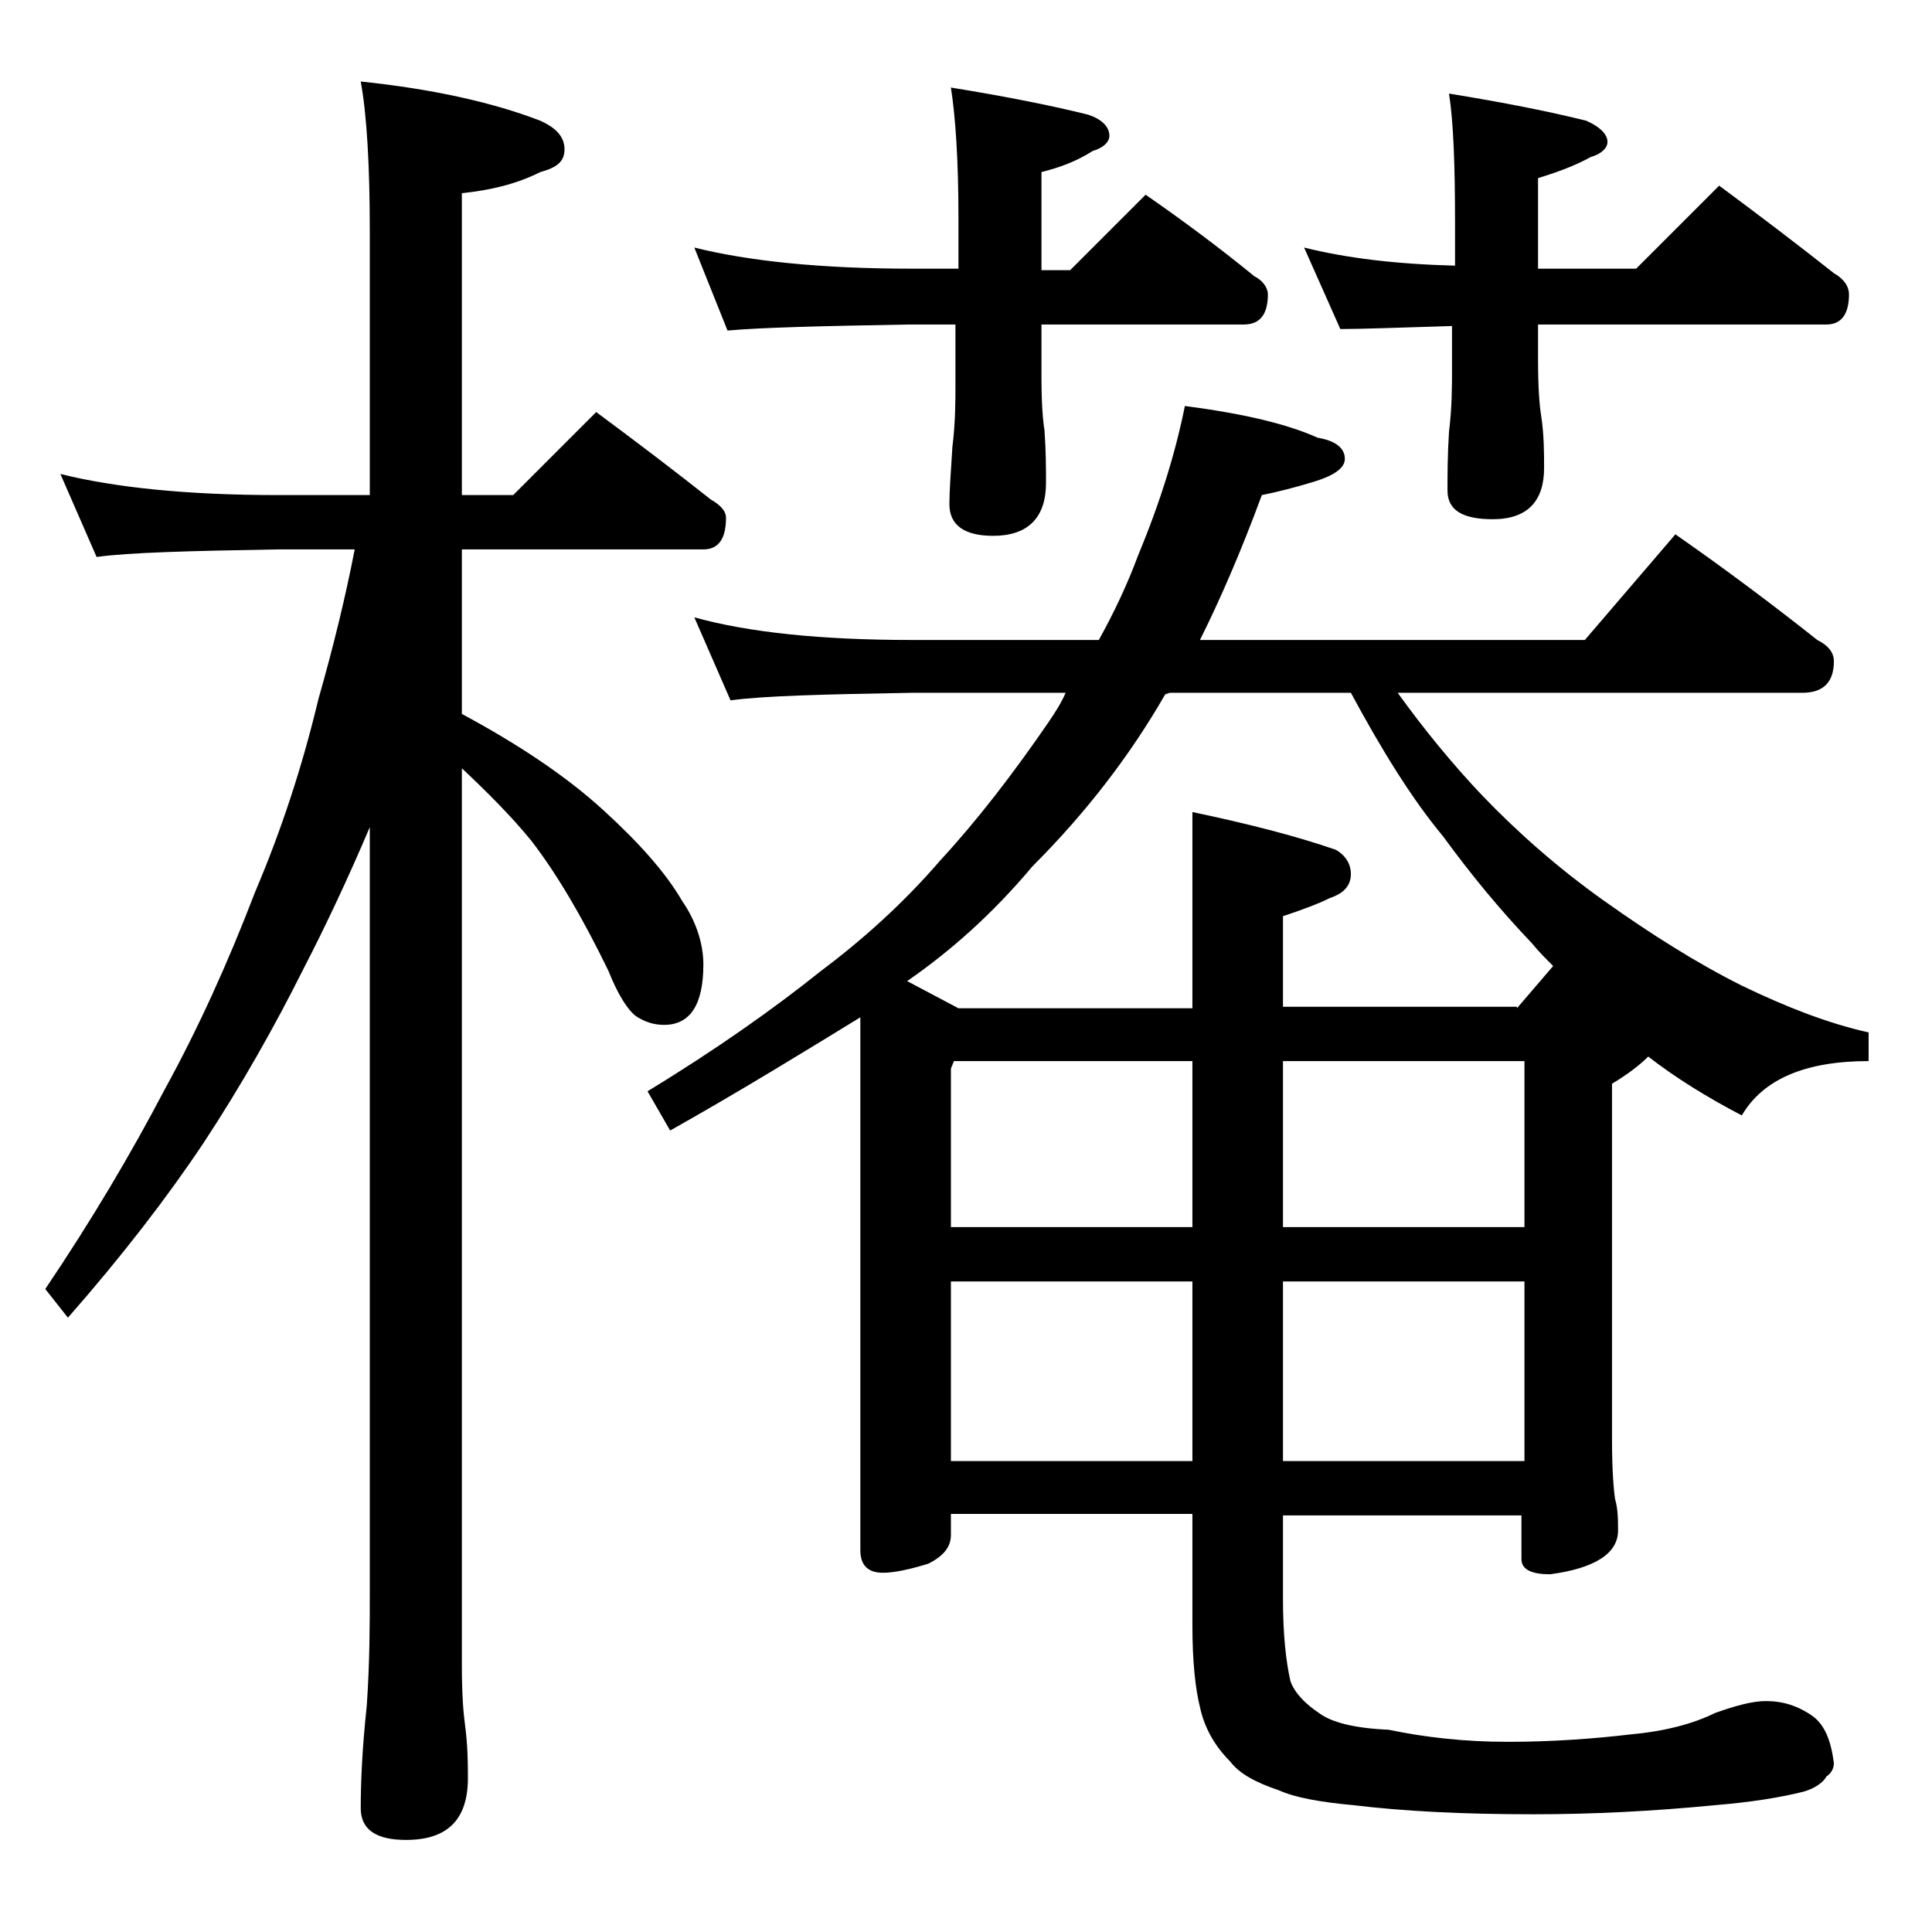 <?xml version="1.0" encoding="utf-8"?>
<!-- Generator: Adobe Illustrator 18.0.0, SVG Export Plug-In . SVG Version: 6.00 Build 0)  -->
<!DOCTYPE svg PUBLIC "-//W3C//DTD SVG 1.1//EN" "http://www.w3.org/Graphics/SVG/1.1/DTD/svg11.dtd">
<svg version="1.1" id="Layer_1" xmlns="http://www.w3.org/2000/svg" xmlns:xlink="http://www.w3.org/1999/xlink" x="0px" y="0px"
	 viewBox="0 0 128 128" enable-background="new 0 0 128 128" xml:space="preserve">
<path d="M4,31.4c3.6,0.9,8.4,1.4,14.4,1.4h6.1V15.4c0-4.5-0.2-7.8-0.6-10c4.8,0.5,8.8,1.4,11.9,2.6c1.1,0.5,1.6,1.1,1.6,1.9
	s-0.5,1.2-1.6,1.5c-1.6,0.8-3.3,1.2-5.2,1.4v20h3.4l5.5-5.5c2.7,2,5.2,3.9,7.6,5.8c0.7,0.4,1,0.8,1,1.2c0,1.4-0.5,2.1-1.5,2.1h-16
	v10.9c3.9,2.1,7,4.2,9.4,6.4c2.3,2.1,4.1,4.1,5.2,6c0.9,1.3,1.4,2.8,1.4,4.2c0,2.7-0.9,4-2.6,4c-0.7,0-1.3-0.2-1.9-0.6
	c-0.6-0.5-1.2-1.5-1.8-3c-1.7-3.5-3.4-6.4-5.1-8.6c-1.3-1.6-2.9-3.2-4.6-4.8v59.5c0,1.8,0.1,3.1,0.2,3.8c0.2,1.5,0.2,2.7,0.2,3.6
	c0,2.8-1.4,4.1-4.1,4.1c-2,0-3-0.7-3-2.1c0-1.8,0.1-4,0.4-6.8c0.2-2.9,0.2-5.5,0.2-7.6V54.8c-1.4,3.3-2.9,6.5-4.4,9.4
	c-1.9,3.8-4.1,7.7-6.6,11.5c-2.4,3.6-5.4,7.5-9,11.6L3,85.4c3.1-4.6,5.7-9,7.9-13.2c2.2-4,4.2-8.4,6-13.1c1.7-4,3.1-8.2,4.2-12.8
	c1-3.5,1.8-6.8,2.4-9.9h-5.1c-5.8,0.1-9.8,0.2-12,0.5L4,31.4z M46,40.9c3.6,1,8.4,1.5,14.4,1.5h12.4c1-1.8,1.9-3.7,2.6-5.6
	c1.5-3.6,2.5-6.9,3.1-9.9c3.9,0.5,6.8,1.2,8.8,2.1c1.2,0.2,1.8,0.7,1.8,1.4c0,0.6-0.7,1.1-2,1.5c-1.3,0.4-2.5,0.7-3.5,0.9
	c-1.4,3.8-2.8,7-4.1,9.6H105l6-7c3.3,2.3,6.5,4.7,9.4,7c0.8,0.4,1.1,0.9,1.1,1.4c0,1.4-0.7,2.1-2.1,2.1H92.6
	c1.8,2.5,3.7,4.8,5.6,6.8c2.3,2.4,5,4.8,8.1,7c3.1,2.2,6.1,4.1,9.1,5.6c2.9,1.4,5.7,2.5,8.4,3.1v1.9c-4.2,0-7,1.2-8.4,3.6
	c-2.3-1.2-4.4-2.5-6.2-3.9c-0.6,0.6-1.4,1.2-2.4,1.8v23.6c0,1.9,0.1,3.2,0.2,3.9c0.2,0.7,0.2,1.4,0.2,2.1c0,1.5-1.5,2.5-4.5,2.9
	c-1.2,0-1.9-0.3-1.9-1v-2.9H85v5.5c0,2.4,0.2,4.2,0.5,5.5c0.3,0.8,1,1.5,1.9,2.1c0.8,0.6,2.3,1,4.6,1.1c2.4,0.5,5,0.8,7.9,0.8
	c2.9,0,5.7-0.2,8.2-0.5c2.2-0.2,4.1-0.7,5.5-1.4c1.4-0.5,2.5-0.8,3.4-0.8c1.1,0,2.1,0.3,3.1,1c0.8,0.6,1.2,1.6,1.4,3.1
	c0,0.4-0.2,0.7-0.5,0.9c-0.2,0.4-0.8,0.8-1.5,1c-1.6,0.4-3.5,0.7-5.9,0.9c-4.1,0.4-8.1,0.6-12,0.6c-4.7,0-8.6-0.2-11.9-0.6
	c-2.2-0.2-3.9-0.5-5-1c-1.5-0.5-2.6-1.1-3.2-1.9c-1-1-1.7-2.2-2-3.6c-0.3-1.2-0.5-3-0.5-5.4v-7.4H63v1.4c0,0.8-0.5,1.4-1.5,1.9
	c-1.3,0.4-2.3,0.6-3,0.6c-1,0-1.5-0.5-1.5-1.5V67.4c-3.6,2.2-7.8,4.8-12.6,7.5l-1.5-2.6c4.6-2.8,8.4-5.5,11.4-7.9
	c2.8-2.1,5.5-4.5,8-7.4c2.4-2.6,4.8-5.7,7.2-9.2c0.4-0.6,0.8-1.2,1.1-1.9H60.4c-5.8,0.1-9.8,0.2-12,0.5L46,40.9z M46,16.4
	c3.6,0.9,8.4,1.4,14.4,1.4h3.1v-3.4c0-3.8-0.2-6.7-0.5-8.6c3.7,0.6,6.7,1.2,9.1,1.8c0.9,0.3,1.4,0.8,1.4,1.4c0,0.4-0.4,0.8-1.1,1
	c-1.1,0.7-2.2,1.1-3.4,1.4v6.5h1.9l5-5c2.6,1.8,5,3.6,7.2,5.4c0.6,0.3,0.9,0.8,0.9,1.2c0,1.3-0.5,2-1.6,2H69v3.5
	c0,1.8,0.1,2.9,0.2,3.5c0.1,1.4,0.1,2.6,0.1,3.5c0,2.3-1.2,3.5-3.5,3.5c-1.9,0-2.9-0.7-2.9-2.1c0-0.9,0.1-2.2,0.2-3.8
	c0.2-1.6,0.2-3,0.2-4.1v-4h-3.1c-5.8,0.1-9.8,0.2-12,0.4L46,16.4z M100.5,66.8l2.4-2.8c-0.5-0.5-1-1-1.4-1.5c-2.1-2.2-4-4.5-5.9-7.1
	c-2-2.4-4-5.6-6.1-9.5h-12L77.2,46c-2.3,4-5.2,7.8-8.8,11.4C65.8,60.5,63,63,60.1,65l3.4,1.8H79v-13c3.8,0.8,6.9,1.6,9.5,2.5
	c0.7,0.4,1,1,1,1.6c0,0.8-0.5,1.3-1.4,1.6c-0.8,0.4-1.9,0.8-3.1,1.2v6H100.5z M63,81.3h16v-11H63.2L63,70.8V81.3z M63,96.8h16V84.9
	H63V96.8z M85,70.3v11h16v-11H85z M85,84.9v11.9h16V84.9H85z M86.4,16.4c2.8,0.7,6.1,1.1,10,1.2v-2.8c0-3.8-0.1-6.7-0.4-8.6
	c3.7,0.6,6.7,1.2,9.1,1.8c0.9,0.4,1.4,0.9,1.4,1.4c0,0.4-0.4,0.8-1.1,1c-1.1,0.6-2.2,1-3.5,1.4v6h6.5l5.5-5.5c2.7,2,5.2,3.9,7.6,5.8
	c0.7,0.4,1,0.9,1,1.4c0,1.3-0.5,2-1.5,2h-19.1v2.4c0,1.8,0.1,3,0.2,3.6c0.2,1.3,0.2,2.5,0.2,3.5c0,2.2-1.1,3.4-3.4,3.4
	c-2,0-3-0.6-3-1.9c0-1,0-2.3,0.1-3.9c0.2-1.6,0.2-3,0.2-4.2v-2.8c-3.4,0.1-5.9,0.2-7.4,0.2L86.4,16.4z"/>
</svg>
